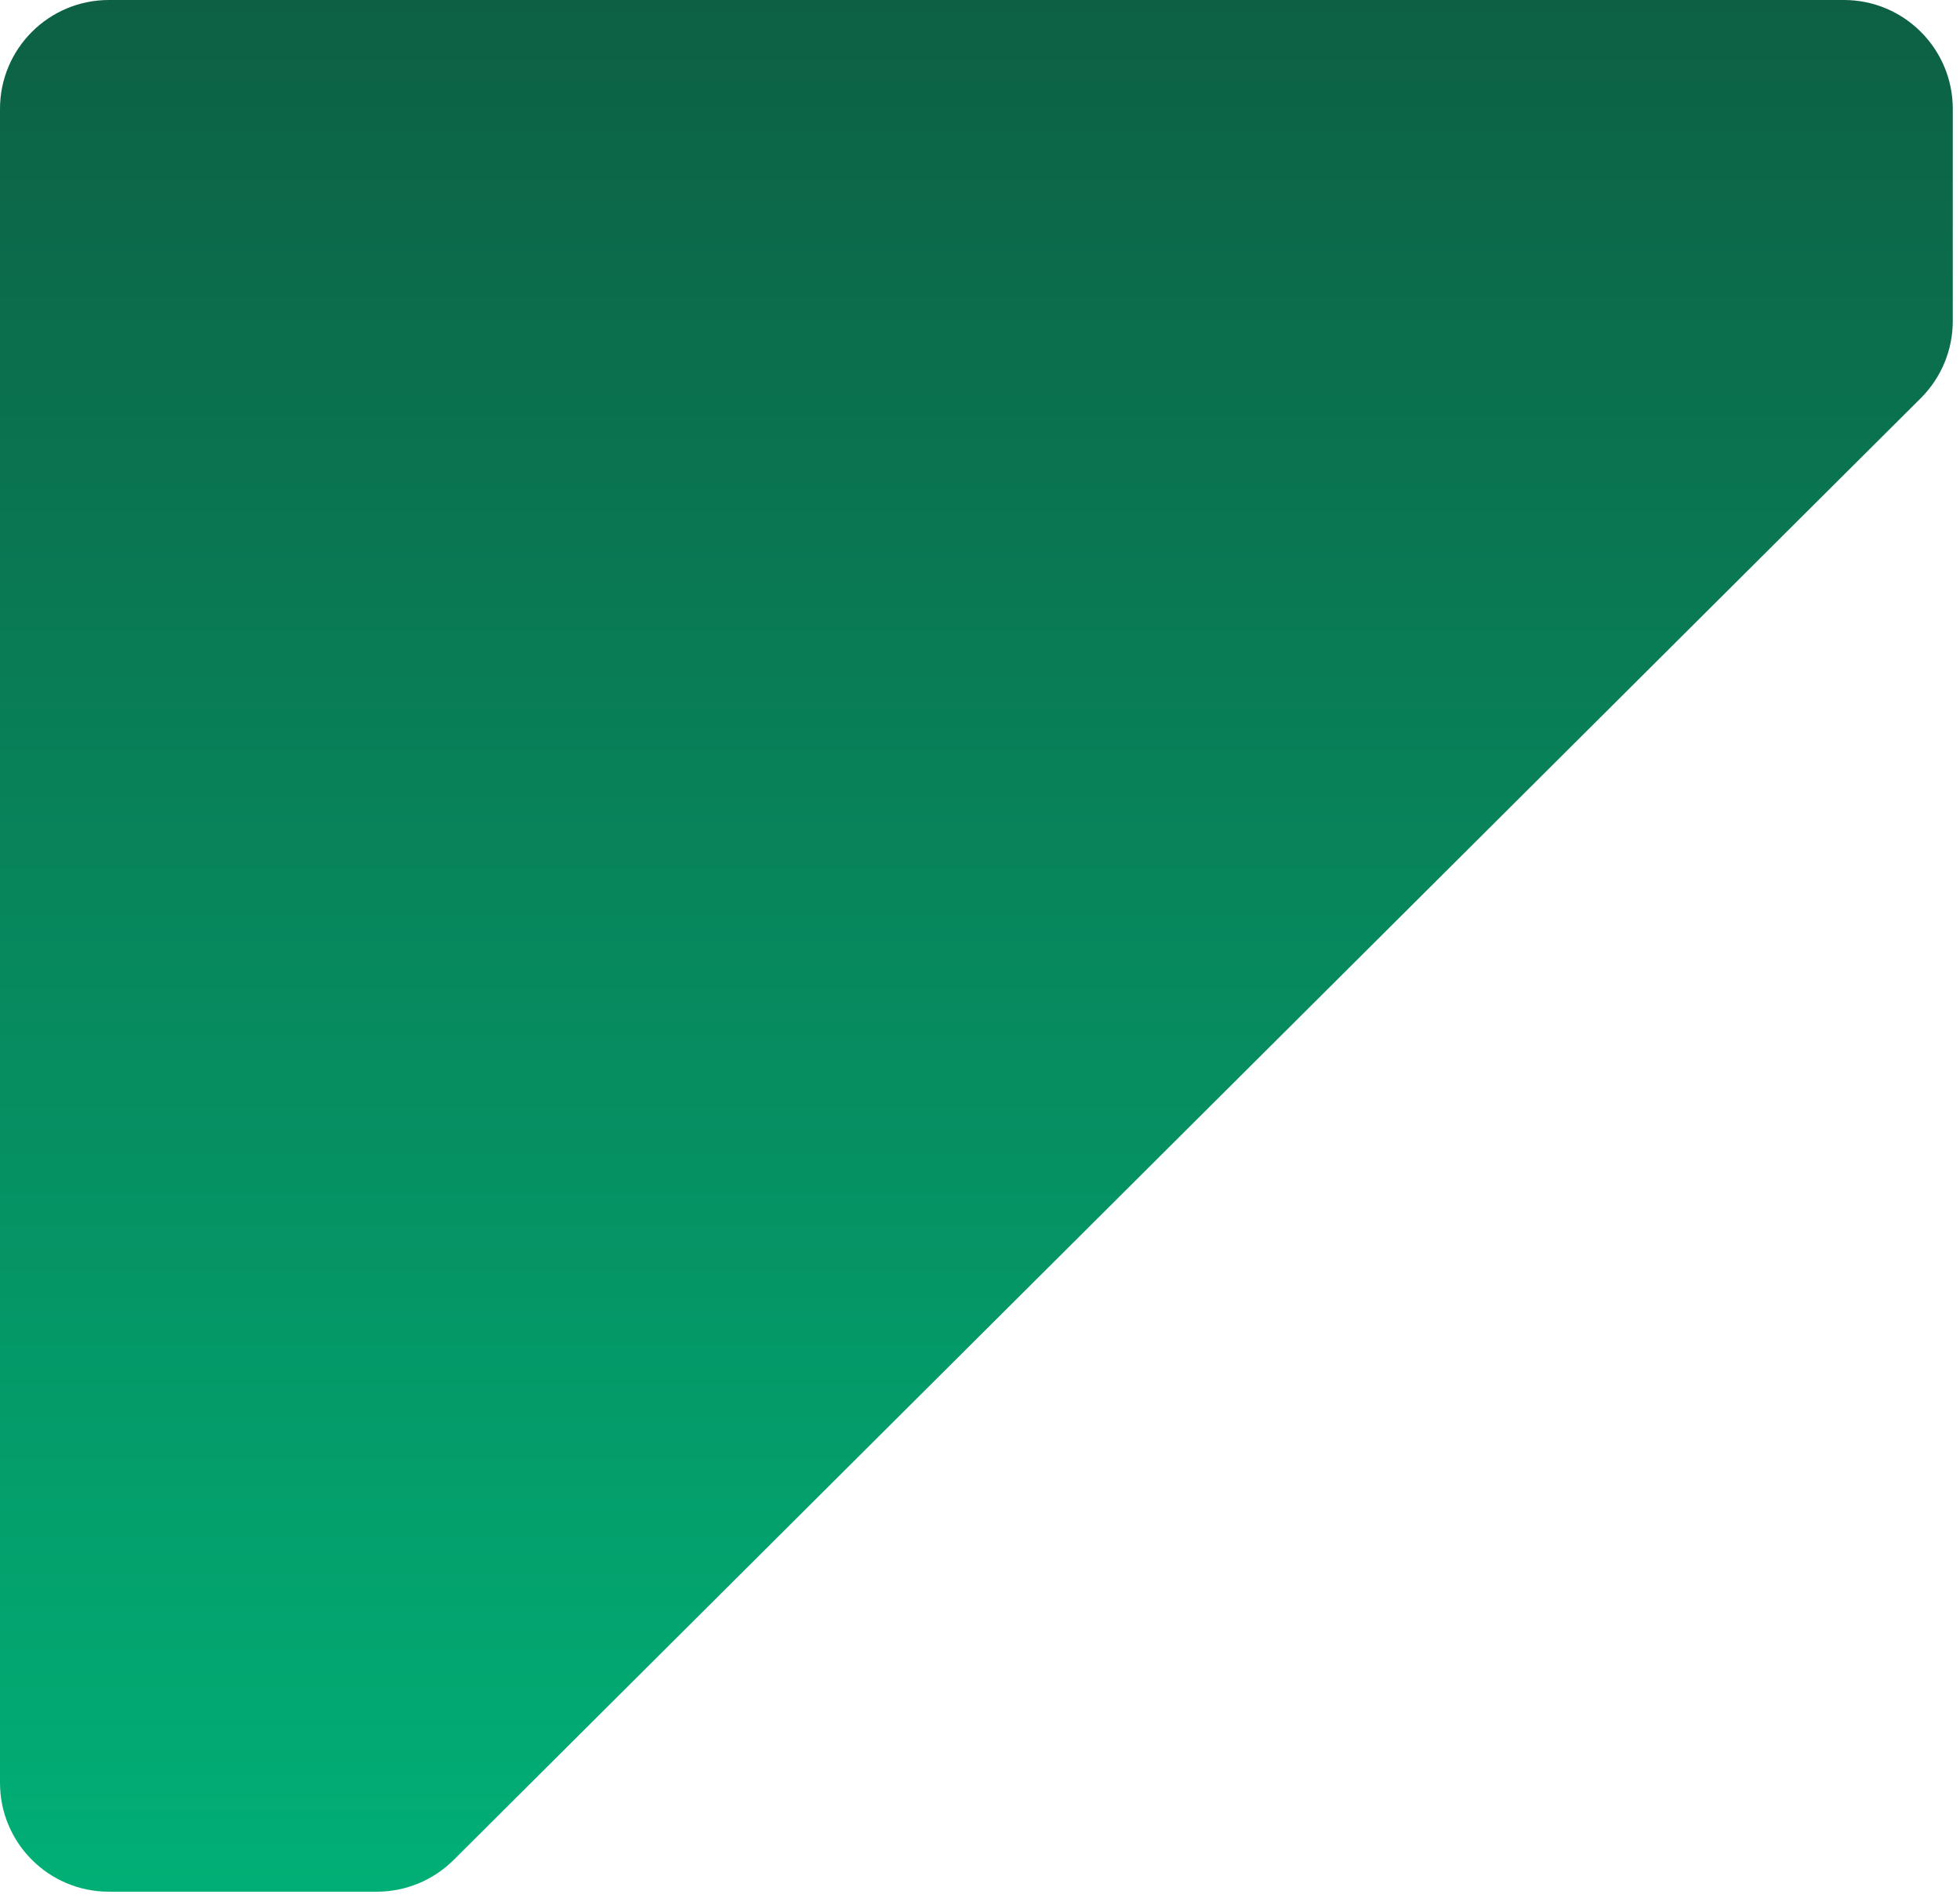 <?xml version="1.0" encoding="UTF-8"?> <svg xmlns="http://www.w3.org/2000/svg" width="158" height="153" viewBox="0 0 158 153" fill="none"><path d="M8.779 -0L148.64 -0C153.488 -0 157.418 3.93 157.418 8.778L157.418 25.883C157.418 28.216 156.489 30.454 154.836 32.101L36.569 149.94C34.924 151.579 32.696 152.5 30.373 152.5L8.779 152.5C3.93 152.5 1.56024e-05 148.57 1.60262e-05 143.721L2.78233e-05 8.778C2.82472e-05 3.93 3.93 -0 8.779 -0Z" fill="url(#paint0_linear_164_8754)"></path><defs><linearGradient id="paint0_linear_164_8754" x1="78.709" y1="165" x2="78.709" y2="7.17895e-05" gradientUnits="userSpaceOnUse"><stop stop-color="#00B67A"></stop><stop offset="1" stop-color="#0D6044"></stop></linearGradient></defs></svg> 